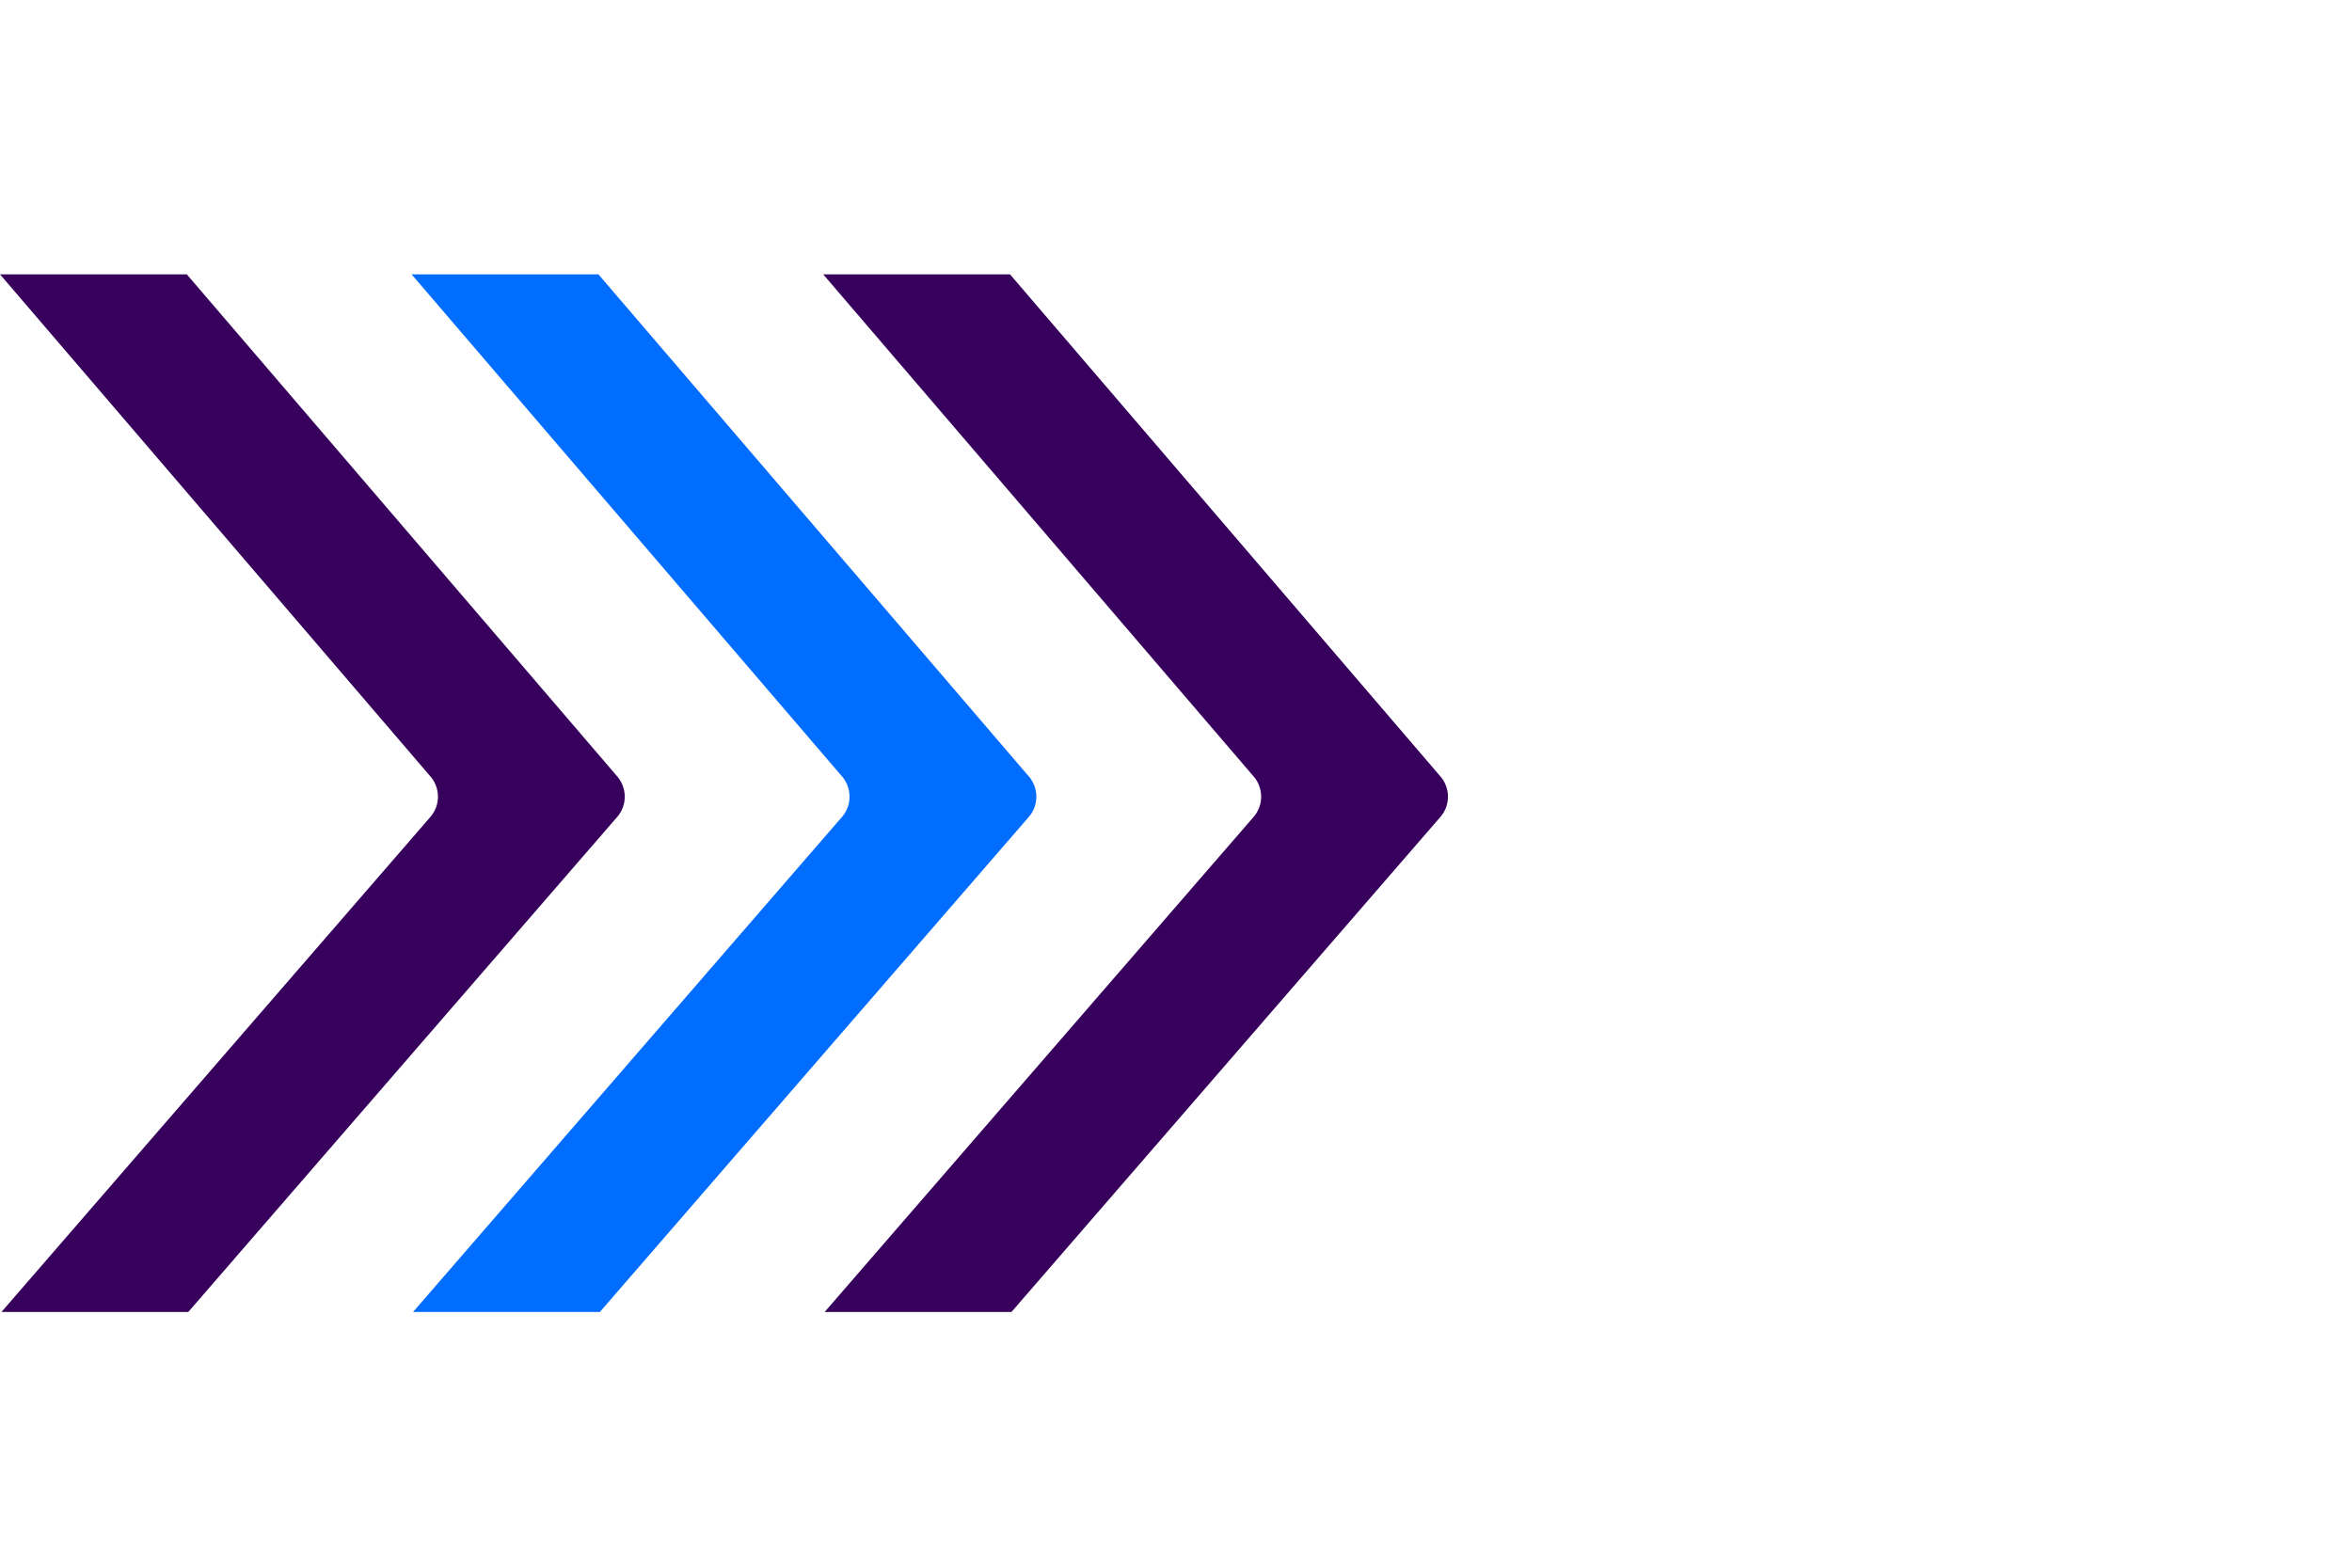 <svg width="120" height="80" viewBox="0 0 120 80" fill="none" xmlns="http://www.w3.org/2000/svg">
<g id="1">
<g id="icon-Accelerate product">
<path id="icon-Accelerate new &#226;&#128;&#168;product" d="M21.973 41.672C22.47 41.089 22.47 40.218 21.963 39.621H21.959L0 14H9.531L31.491 39.621H31.494C32.001 40.218 32.001 41.089 31.504 41.672L9.606 66.951H0.074L21.973 41.672Z" fill="#36005C"/>
<path id="icon-Accelerate new &#226;&#128;&#168;product_2" d="M42.973 41.672C43.47 41.089 43.47 40.218 42.963 39.621H42.959L21 14H30.531L52.49 39.621H52.494C53.001 40.218 53.001 41.089 52.504 41.672L30.605 66.951H21.074L42.973 41.672Z" fill="#006DFF"/>
<path id="icon-Accelerate new &#226;&#128;&#168;product_3" d="M63.973 41.672C64.47 41.089 64.47 40.218 63.963 39.621H63.959L42 14H51.531L73.49 39.621H73.494C74.001 40.218 74.001 41.089 73.504 41.672L51.605 66.951H42.074L63.973 41.672Z" fill="#36005C"/>
</g>
</g>
</svg>
